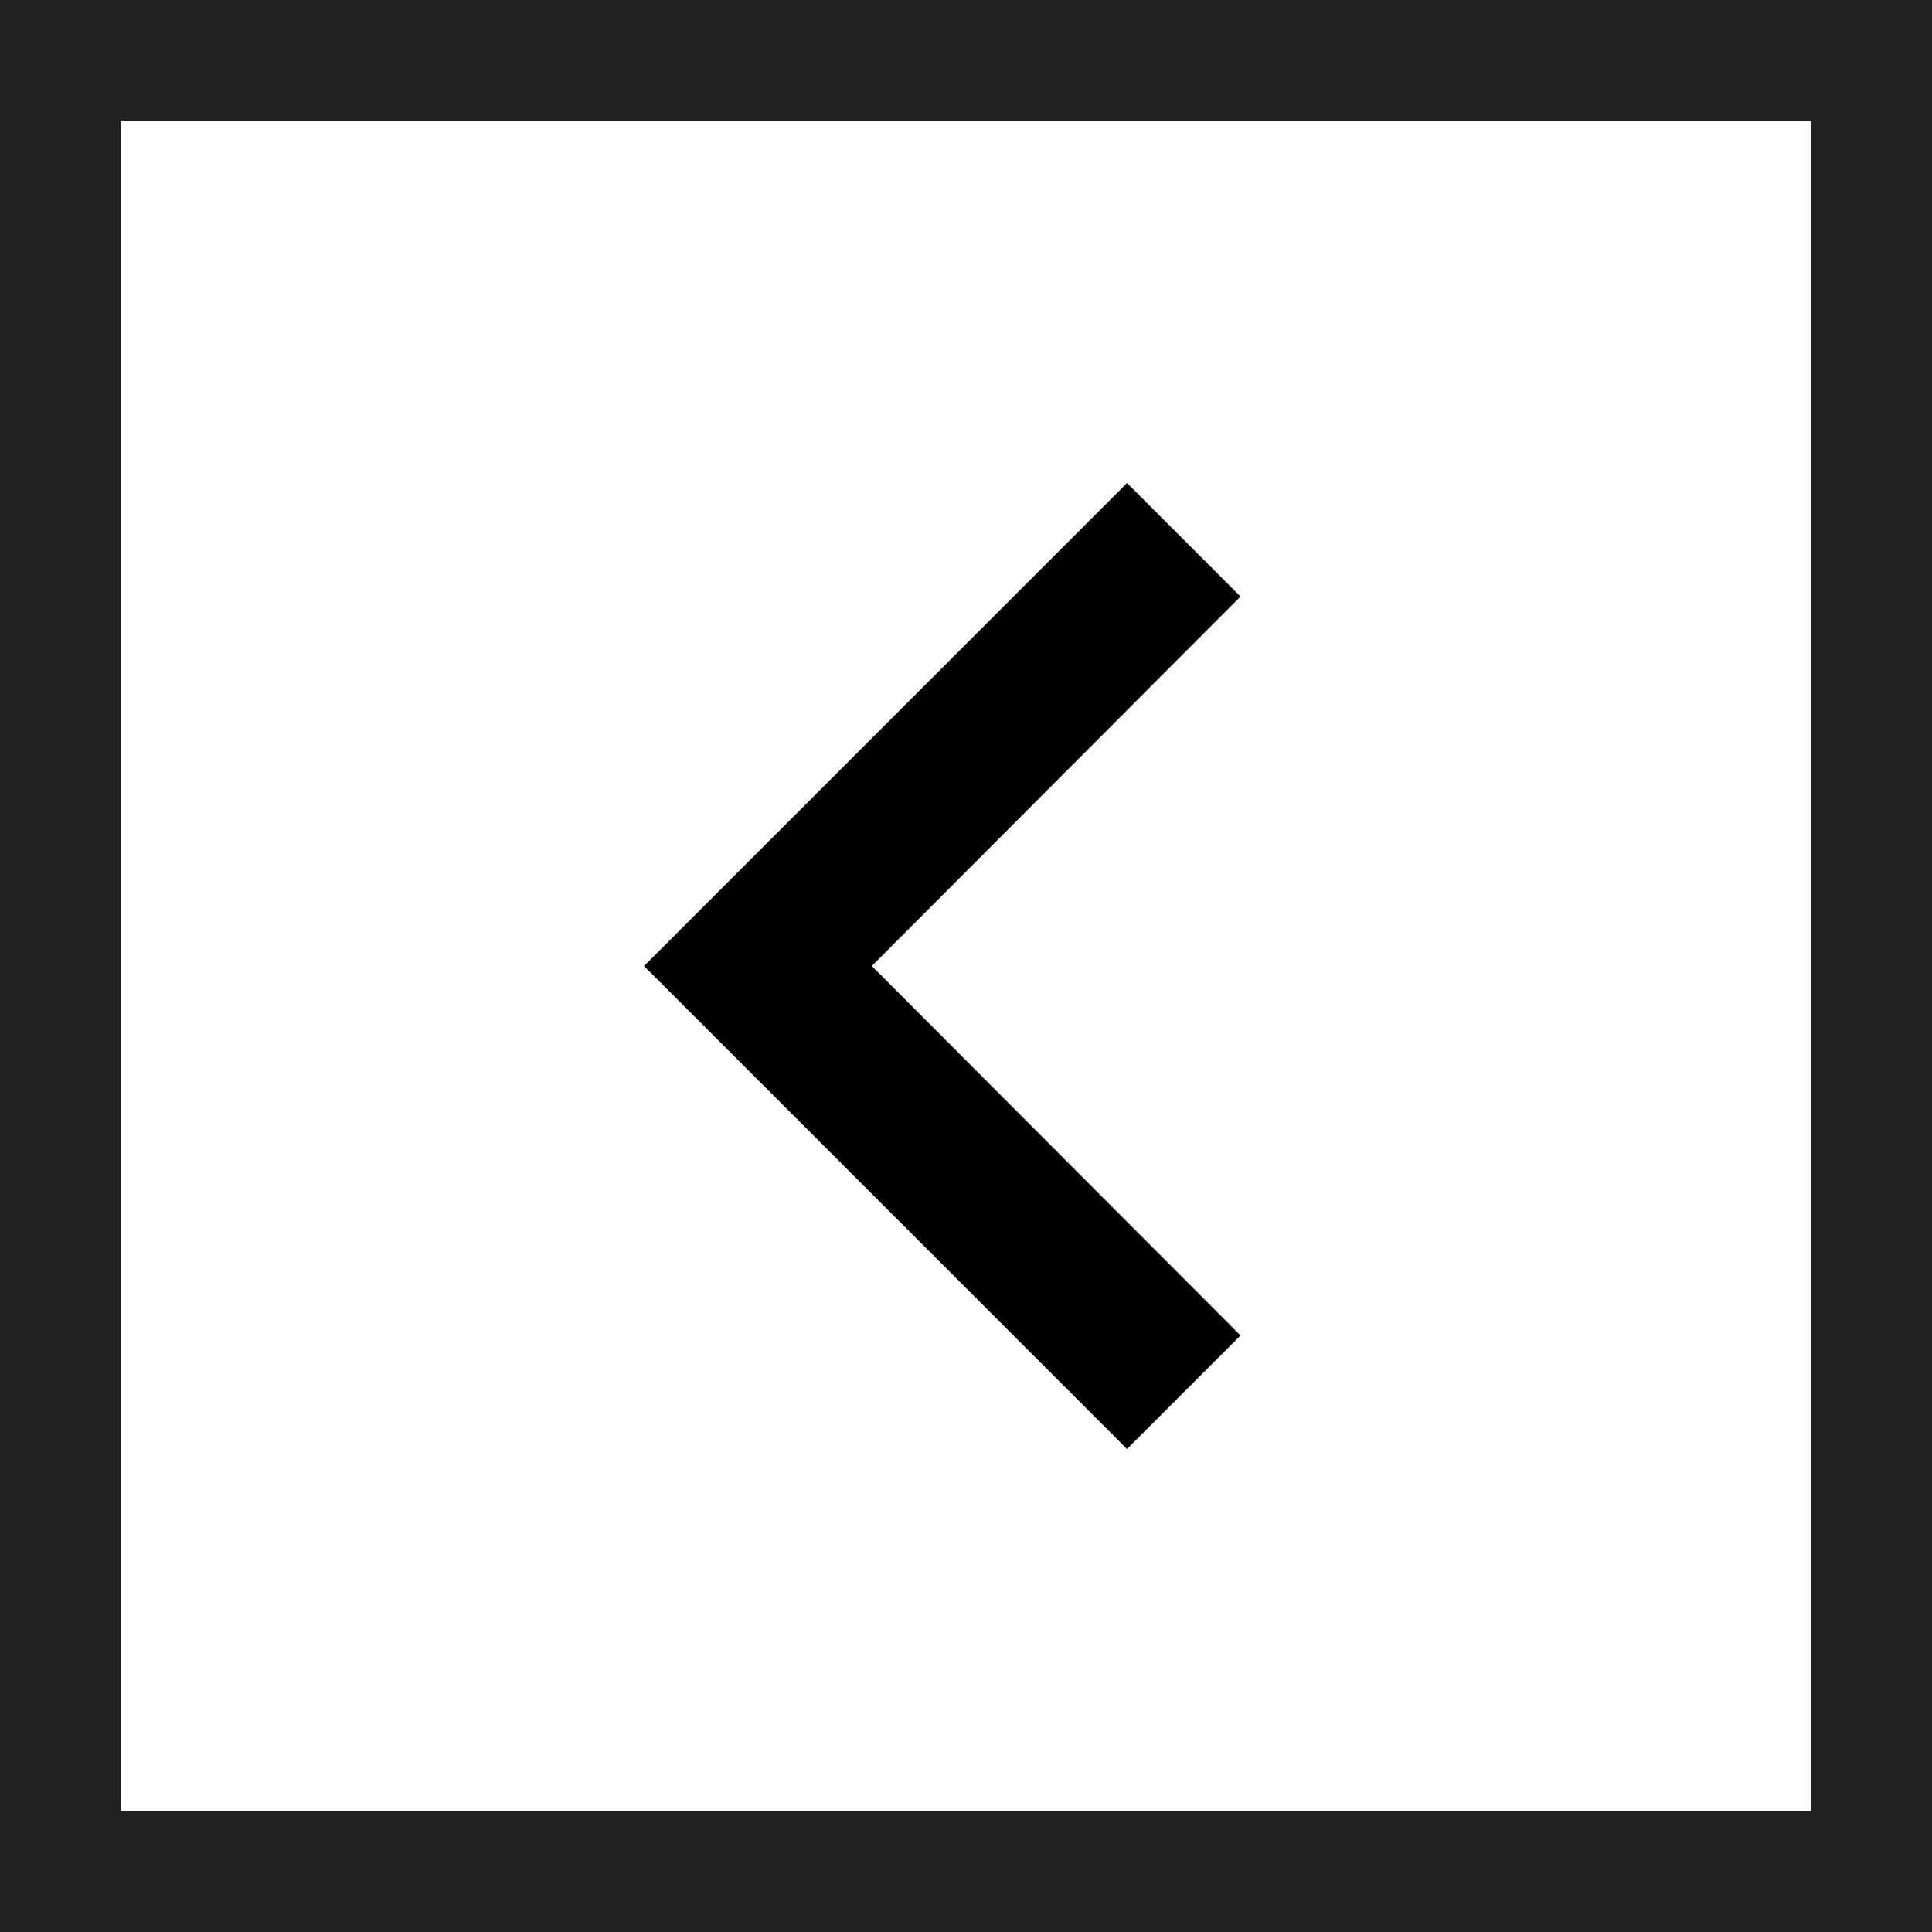 <?xml version="1.0" encoding="UTF-8"?>
<svg width="32px" height="32px" viewBox="0 0 32 32" version="1.1" xmlns="http://www.w3.org/2000/svg" xmlns:xlink="http://www.w3.org/1999/xlink">
    <!-- Generator: sketchtool 49.1 (51147) - http://www.bohemiancoding.com/sketch -->
    <title>159A3C71-FF1C-4EBD-A2C6-E34B803ECC63</title>
    <desc>Created with sketchtool.</desc>
    <defs></defs>
    <g id="Page-1" stroke="none" stroke-width="1" fill="none" fill-rule="evenodd">
        <g id="Icons" transform="translate(-801, -270)">
            <g id="Carousel-Arrow" transform="translate(817, 286) rotate(-180) translate(-817, -286) translate(801, 270)">
                <g id="Shape">
                    <polygon fill="#000000" fill-rule="nonzero" points="13.333 8 11.453 9.88 17.56 16 11.453 22.12 13.333 24 21.333 16"></polygon>
                    <path d="M1,1 L1,31 L31,31 L31,1 L1,1 Z" stroke="#212121" stroke-width="2"></path>
                </g>
            </g>
        </g>
    </g>
</svg>